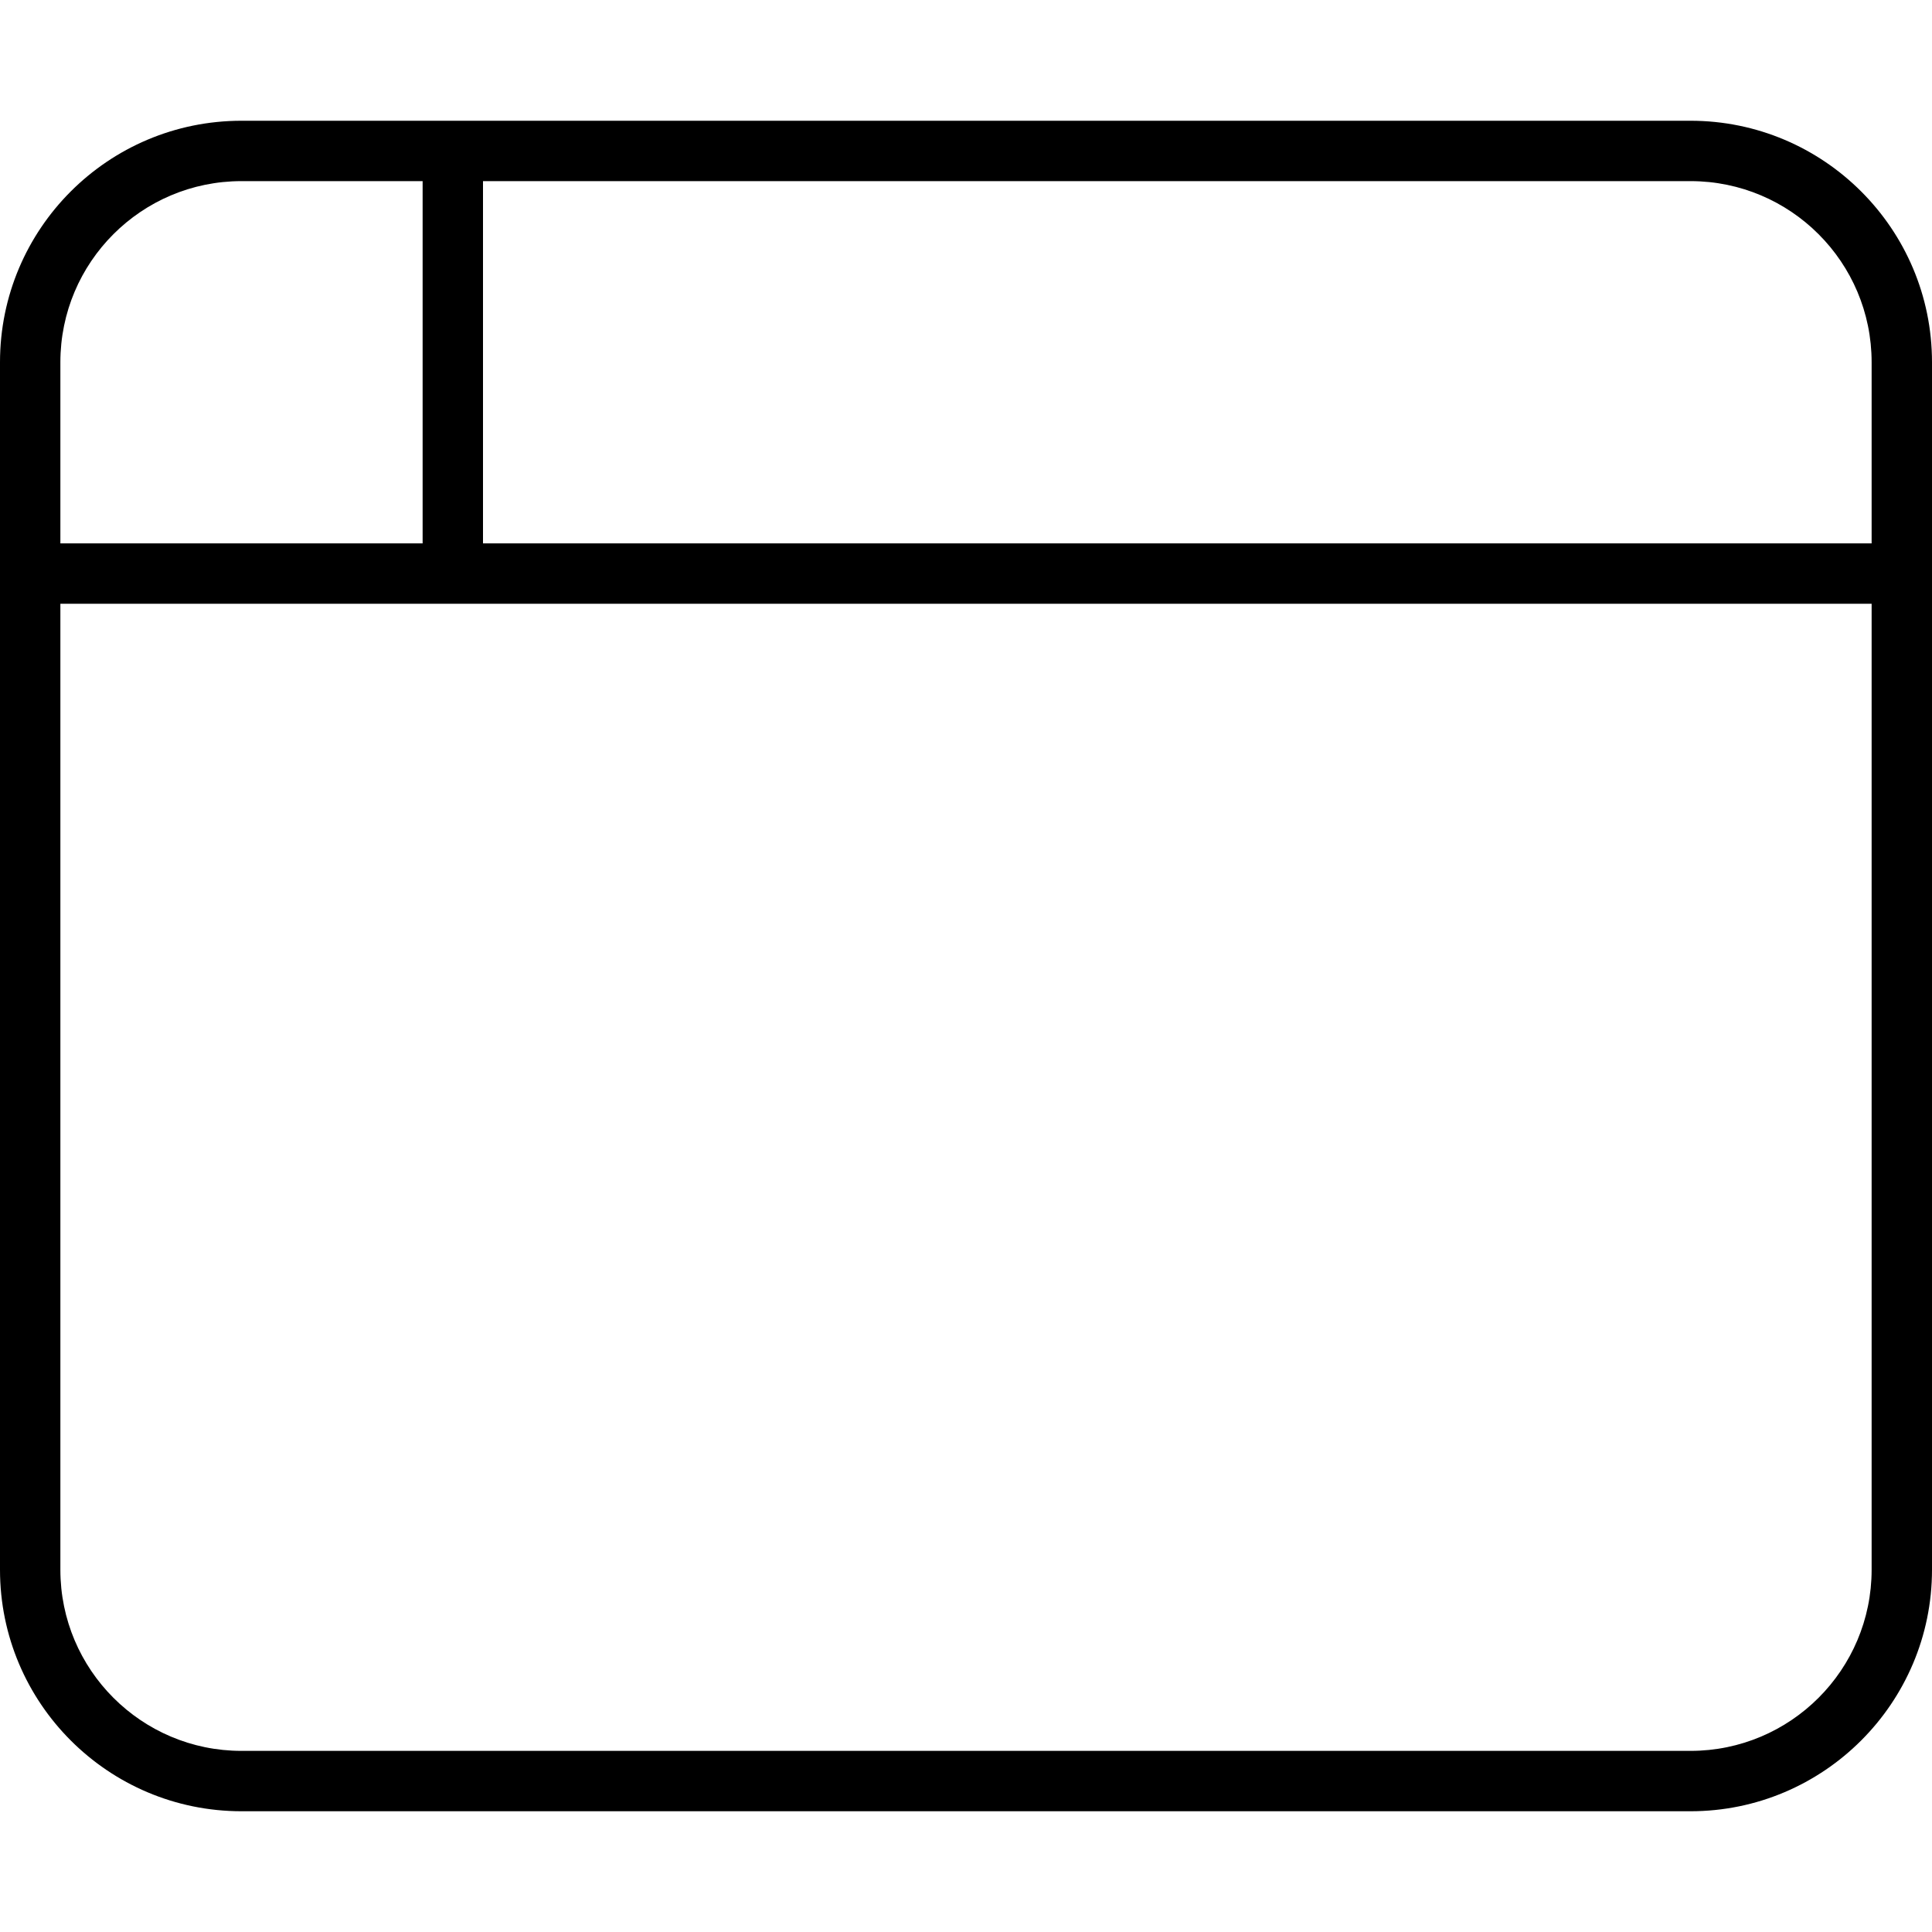 <svg xmlns="http://www.w3.org/2000/svg" viewBox="0 0 512 512"><!--! Font Awesome Pro 6.0.0 by @fontawesome - https://fontawesome.com License - https://fontawesome.com/license (Commercial License) Copyright 2022 Fonticons, Inc. --><path d="M0 96C0 60.65 28.65 32 64 32H448C483.3 32 512 60.65 512 96V416C512 451.3 483.3 480 448 480H64C28.65 480 0 451.3 0 416V96zM128 144H496V96C496 69.49 474.5 48 448 48H128V144zM112 48H64C37.49 48 16 69.49 16 96V144H112V48zM16 160V416C16 442.5 37.49 464 64 464H448C474.5 464 496 442.5 496 416V160H16z"/></svg>